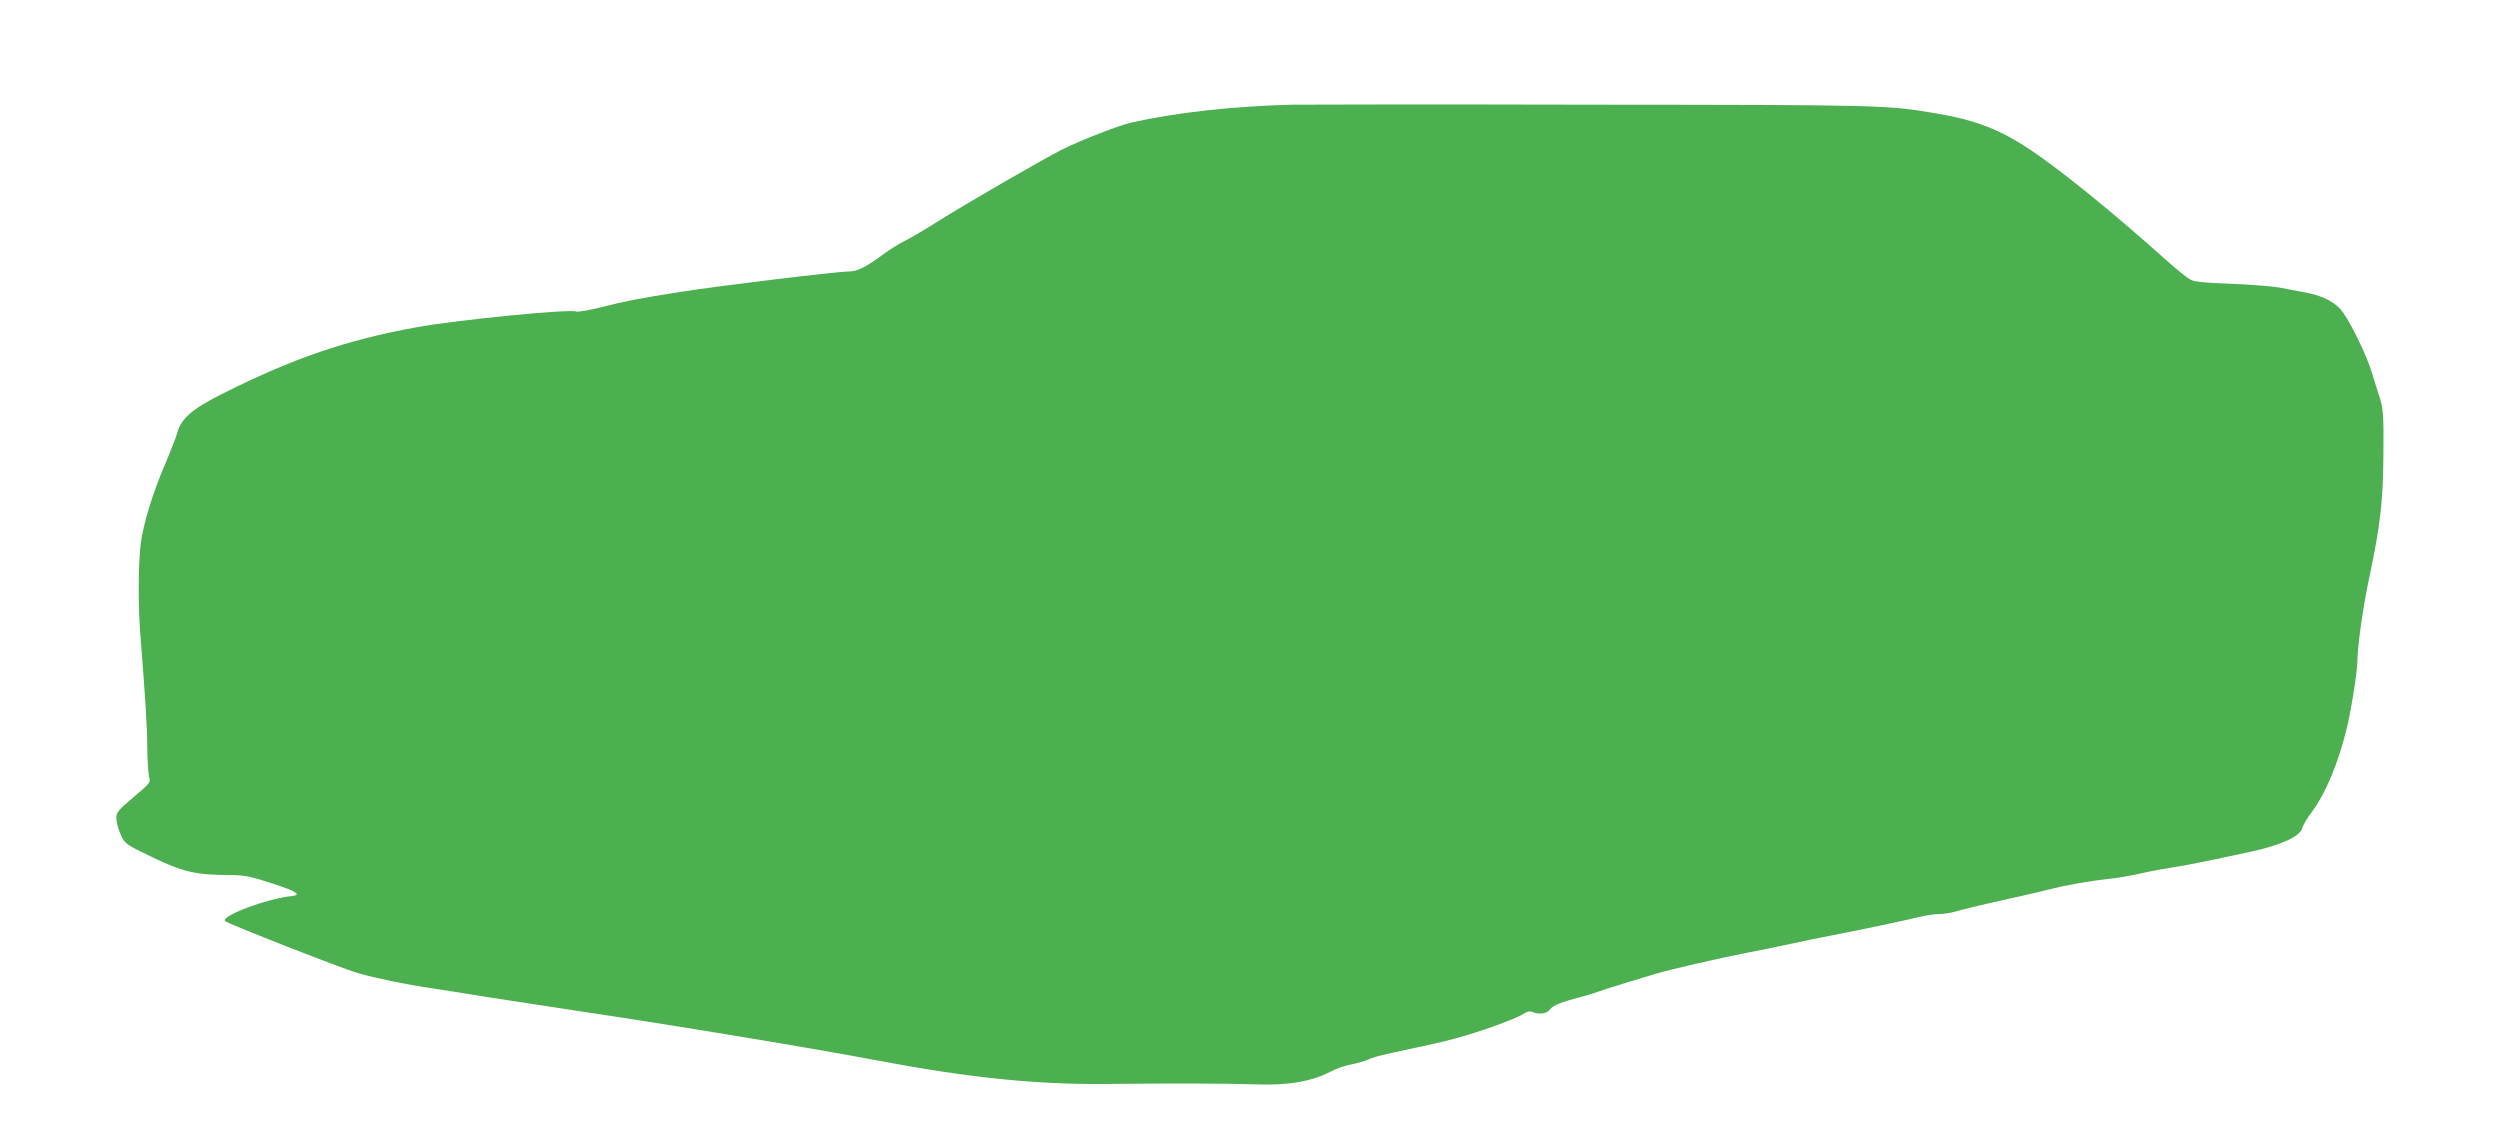 <?xml version="1.0" standalone="no"?>
<!DOCTYPE svg PUBLIC "-//W3C//DTD SVG 20010904//EN"
 "http://www.w3.org/TR/2001/REC-SVG-20010904/DTD/svg10.dtd">
<svg version="1.0" xmlns="http://www.w3.org/2000/svg"
 width="1280pt" height="585pt" viewBox="0 0 1280 585"
 preserveAspectRatio="xMidYMid meet">
<g transform="translate(0,585) scale(0.1,-0.1)"
fill="#4caf50" stroke="none">
<path d="M6615 5314 c-304 -8 -592 -40 -820 -91 -70 -16 -259 -90 -358 -139
-97 -49 -491 -277 -626 -362 -73 -46 -154 -94 -180 -106 -25 -12 -75 -43 -111
-70 -85 -63 -131 -86 -174 -86 -60 0 -661 -73 -866 -105 -208 -33 -280 -47
-394 -76 -65 -17 -126 -27 -135 -24 -35 14 -613 -43 -821 -81 -353 -64 -631
-159 -985 -337 -166 -83 -221 -131 -241 -214 -4 -15 -29 -79 -55 -141 -68
-157 -118 -321 -129 -422 -13 -109 -13 -328 0 -478 23 -291 34 -455 34 -562 1
-63 5 -129 9 -146 9 -30 6 -34 -80 -106 -80 -68 -88 -78 -87 -109 0 -19 10
-56 22 -82 21 -47 23 -49 164 -117 157 -75 222 -90 397 -90 74 -1 104 -7 214
-43 127 -41 154 -59 100 -65 -128 -13 -366 -103 -340 -128 14 -14 603 -245
682 -267 92 -26 246 -58 370 -76 39 -6 169 -26 290 -46 121 -19 324 -50 450
-69 493 -73 1223 -194 1549 -256 458 -87 811 -123 1156 -120 360 4 627 3 780
-2 167 -6 288 15 386 67 24 13 70 29 102 35 31 6 71 18 87 25 33 15 54 20 240
60 150 32 172 38 265 65 121 36 263 90 290 109 17 12 32 15 45 10 38 -15 73
-10 92 14 17 21 55 36 173 67 25 7 61 18 80 25 32 12 181 58 290 90 77 23 349
85 480 110 69 13 166 33 215 44 50 11 140 30 200 41 126 24 374 76 456 96 31
8 75 14 97 14 22 0 62 6 88 14 46 13 115 30 304 72 41 9 111 25 155 36 104 27
220 47 320 58 44 4 123 18 175 30 52 12 124 25 160 30 36 5 130 23 210 40 80
17 164 35 187 40 149 32 250 78 260 119 3 14 26 53 51 86 68 91 132 243 176
420 23 91 56 301 56 352 0 73 29 278 61 428 56 263 71 391 72 630 2 188 -1
229 -16 280 -11 33 -30 95 -43 137 -25 84 -99 237 -146 306 -34 50 -98 85
-183 102 -33 6 -94 18 -135 26 -41 8 -156 17 -255 21 -126 4 -188 10 -208 20
-16 8 -70 51 -120 96 -283 253 -537 459 -697 567 -158 106 -283 155 -485 189
-251 43 -269 44 -1755 45 -789 2 -1484 1 -1545 0z"/>
</g>
</svg>
